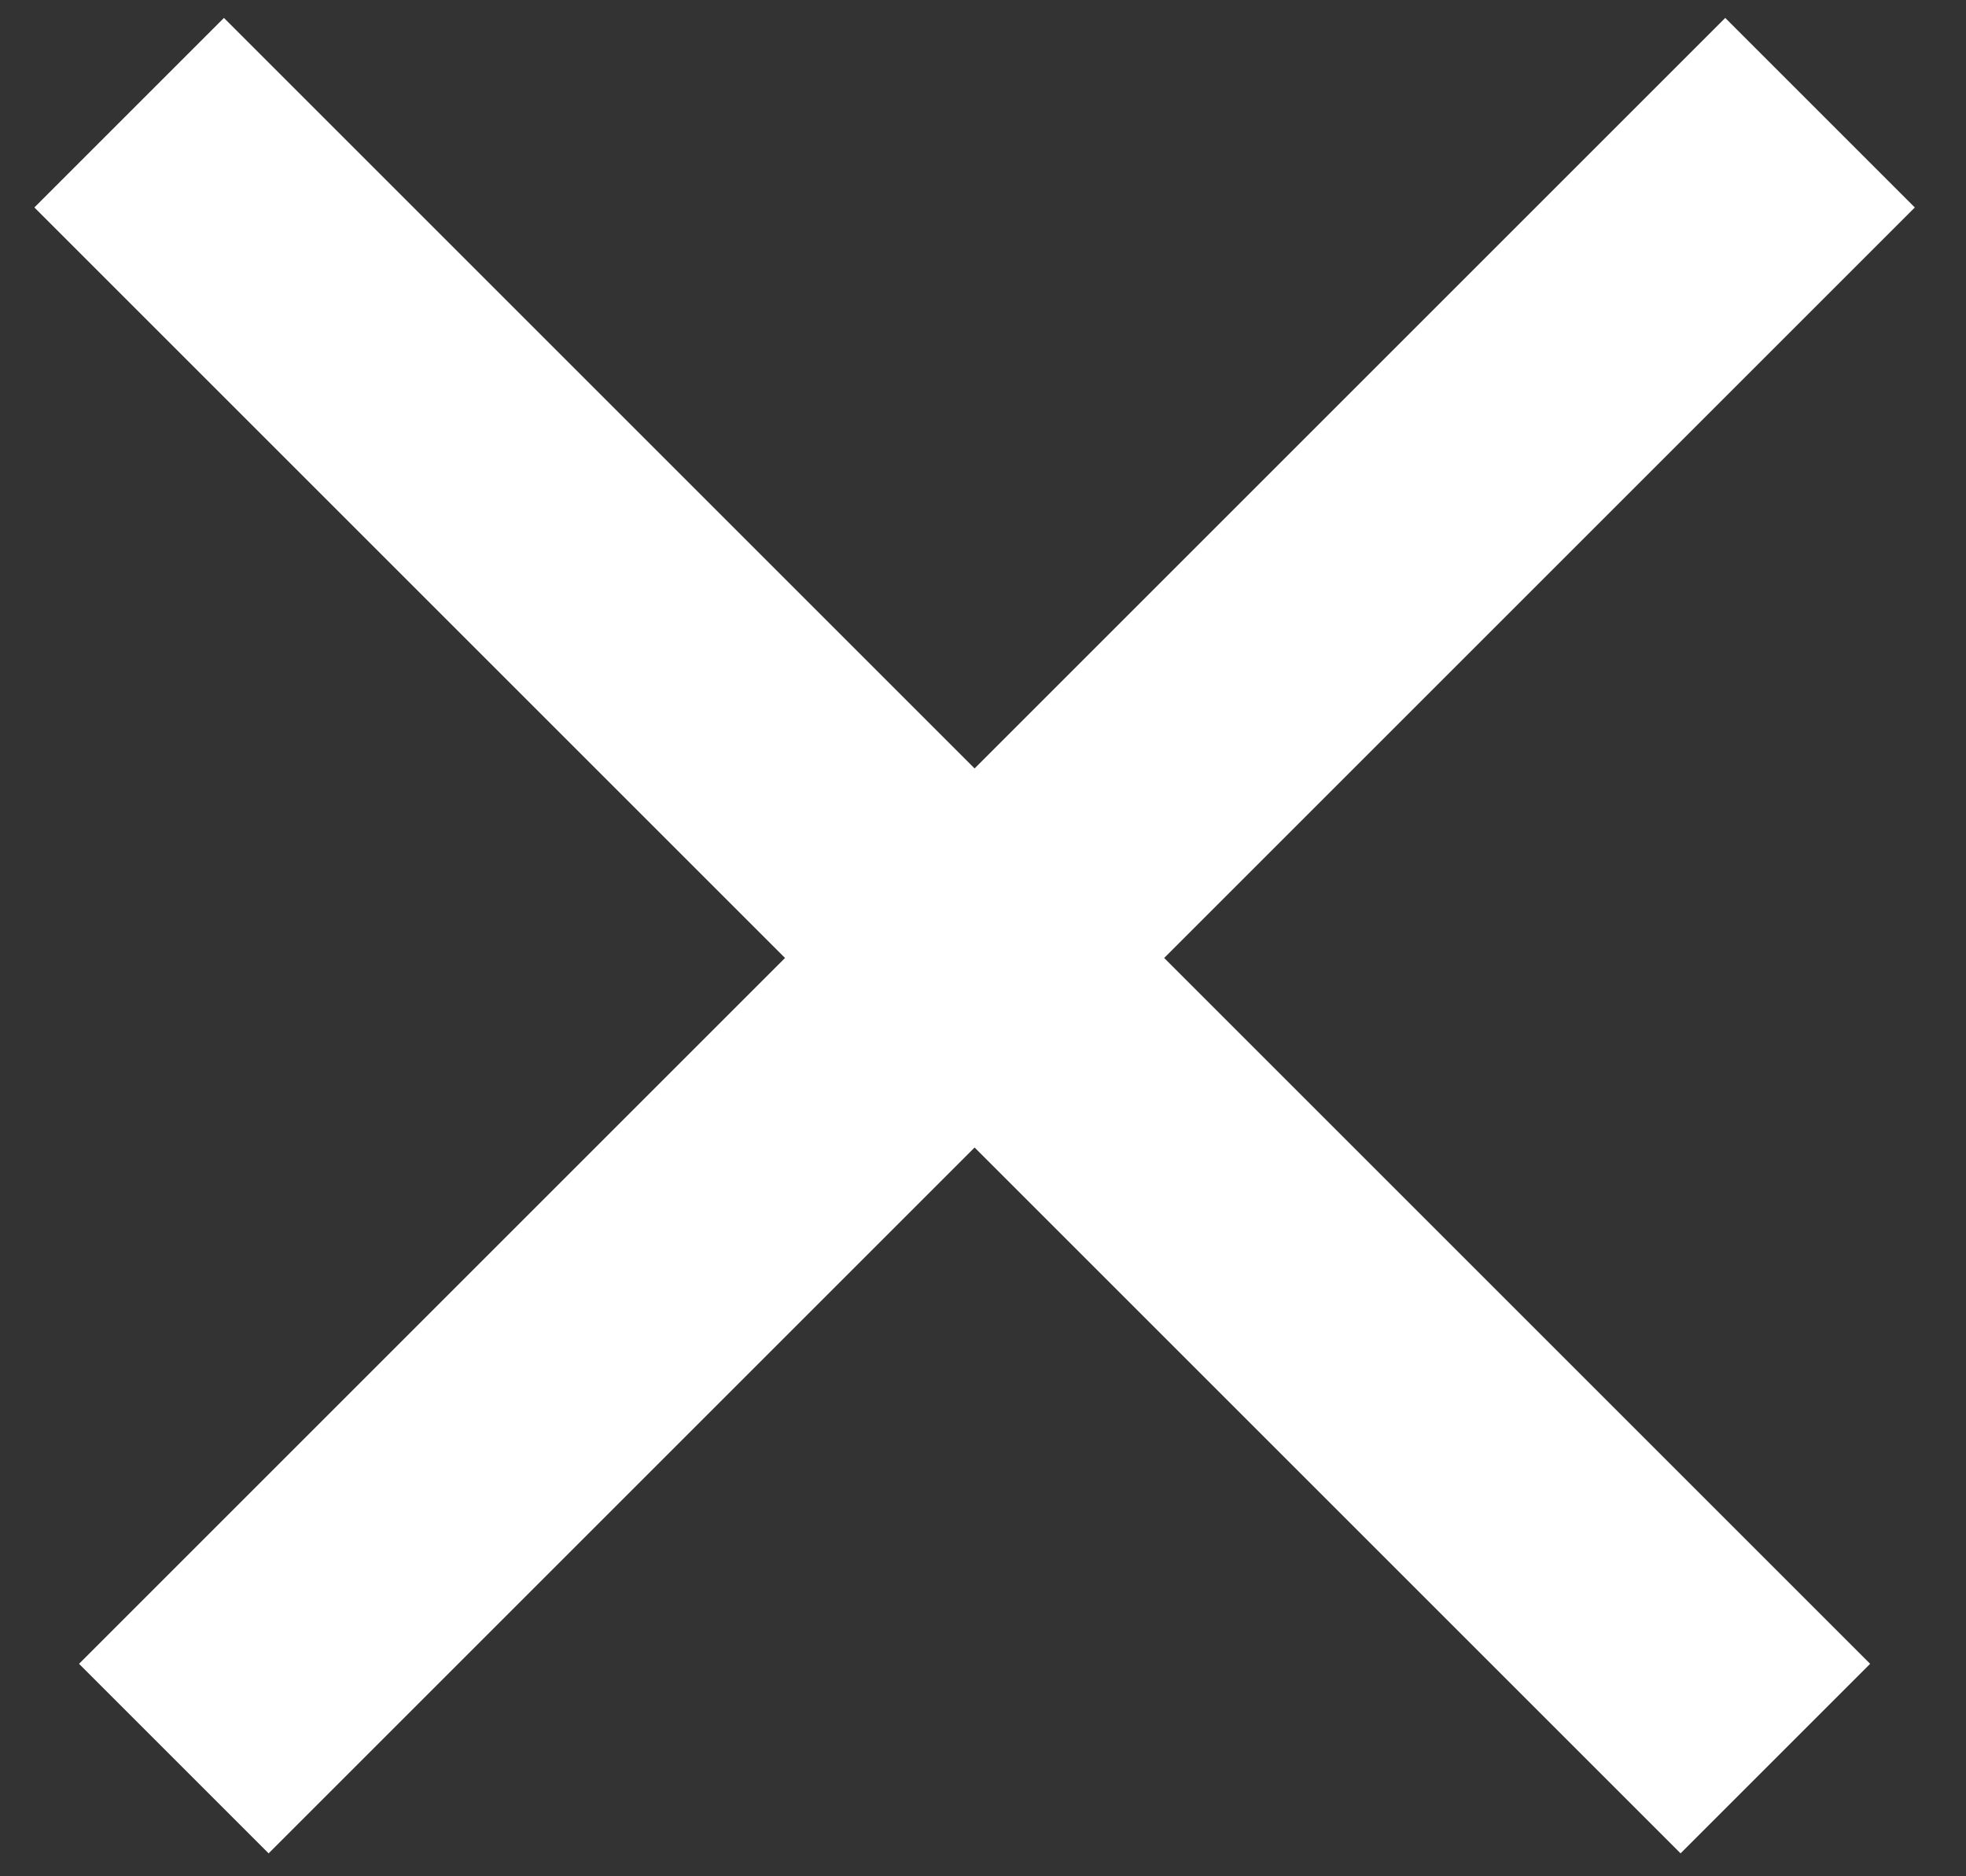 <svg width="22" height="21" xmlns="http://www.w3.org/2000/svg"><rect width="100%" height="100%" fill="#333333" stroke="none"/><path d="M2.506 2.322l16.3 16.3m.5-16.3l-16.3 16.3" stroke="#fff" stroke-width="3" fill="none" fill-rule="evenodd" stroke-linecap="square"/></svg>